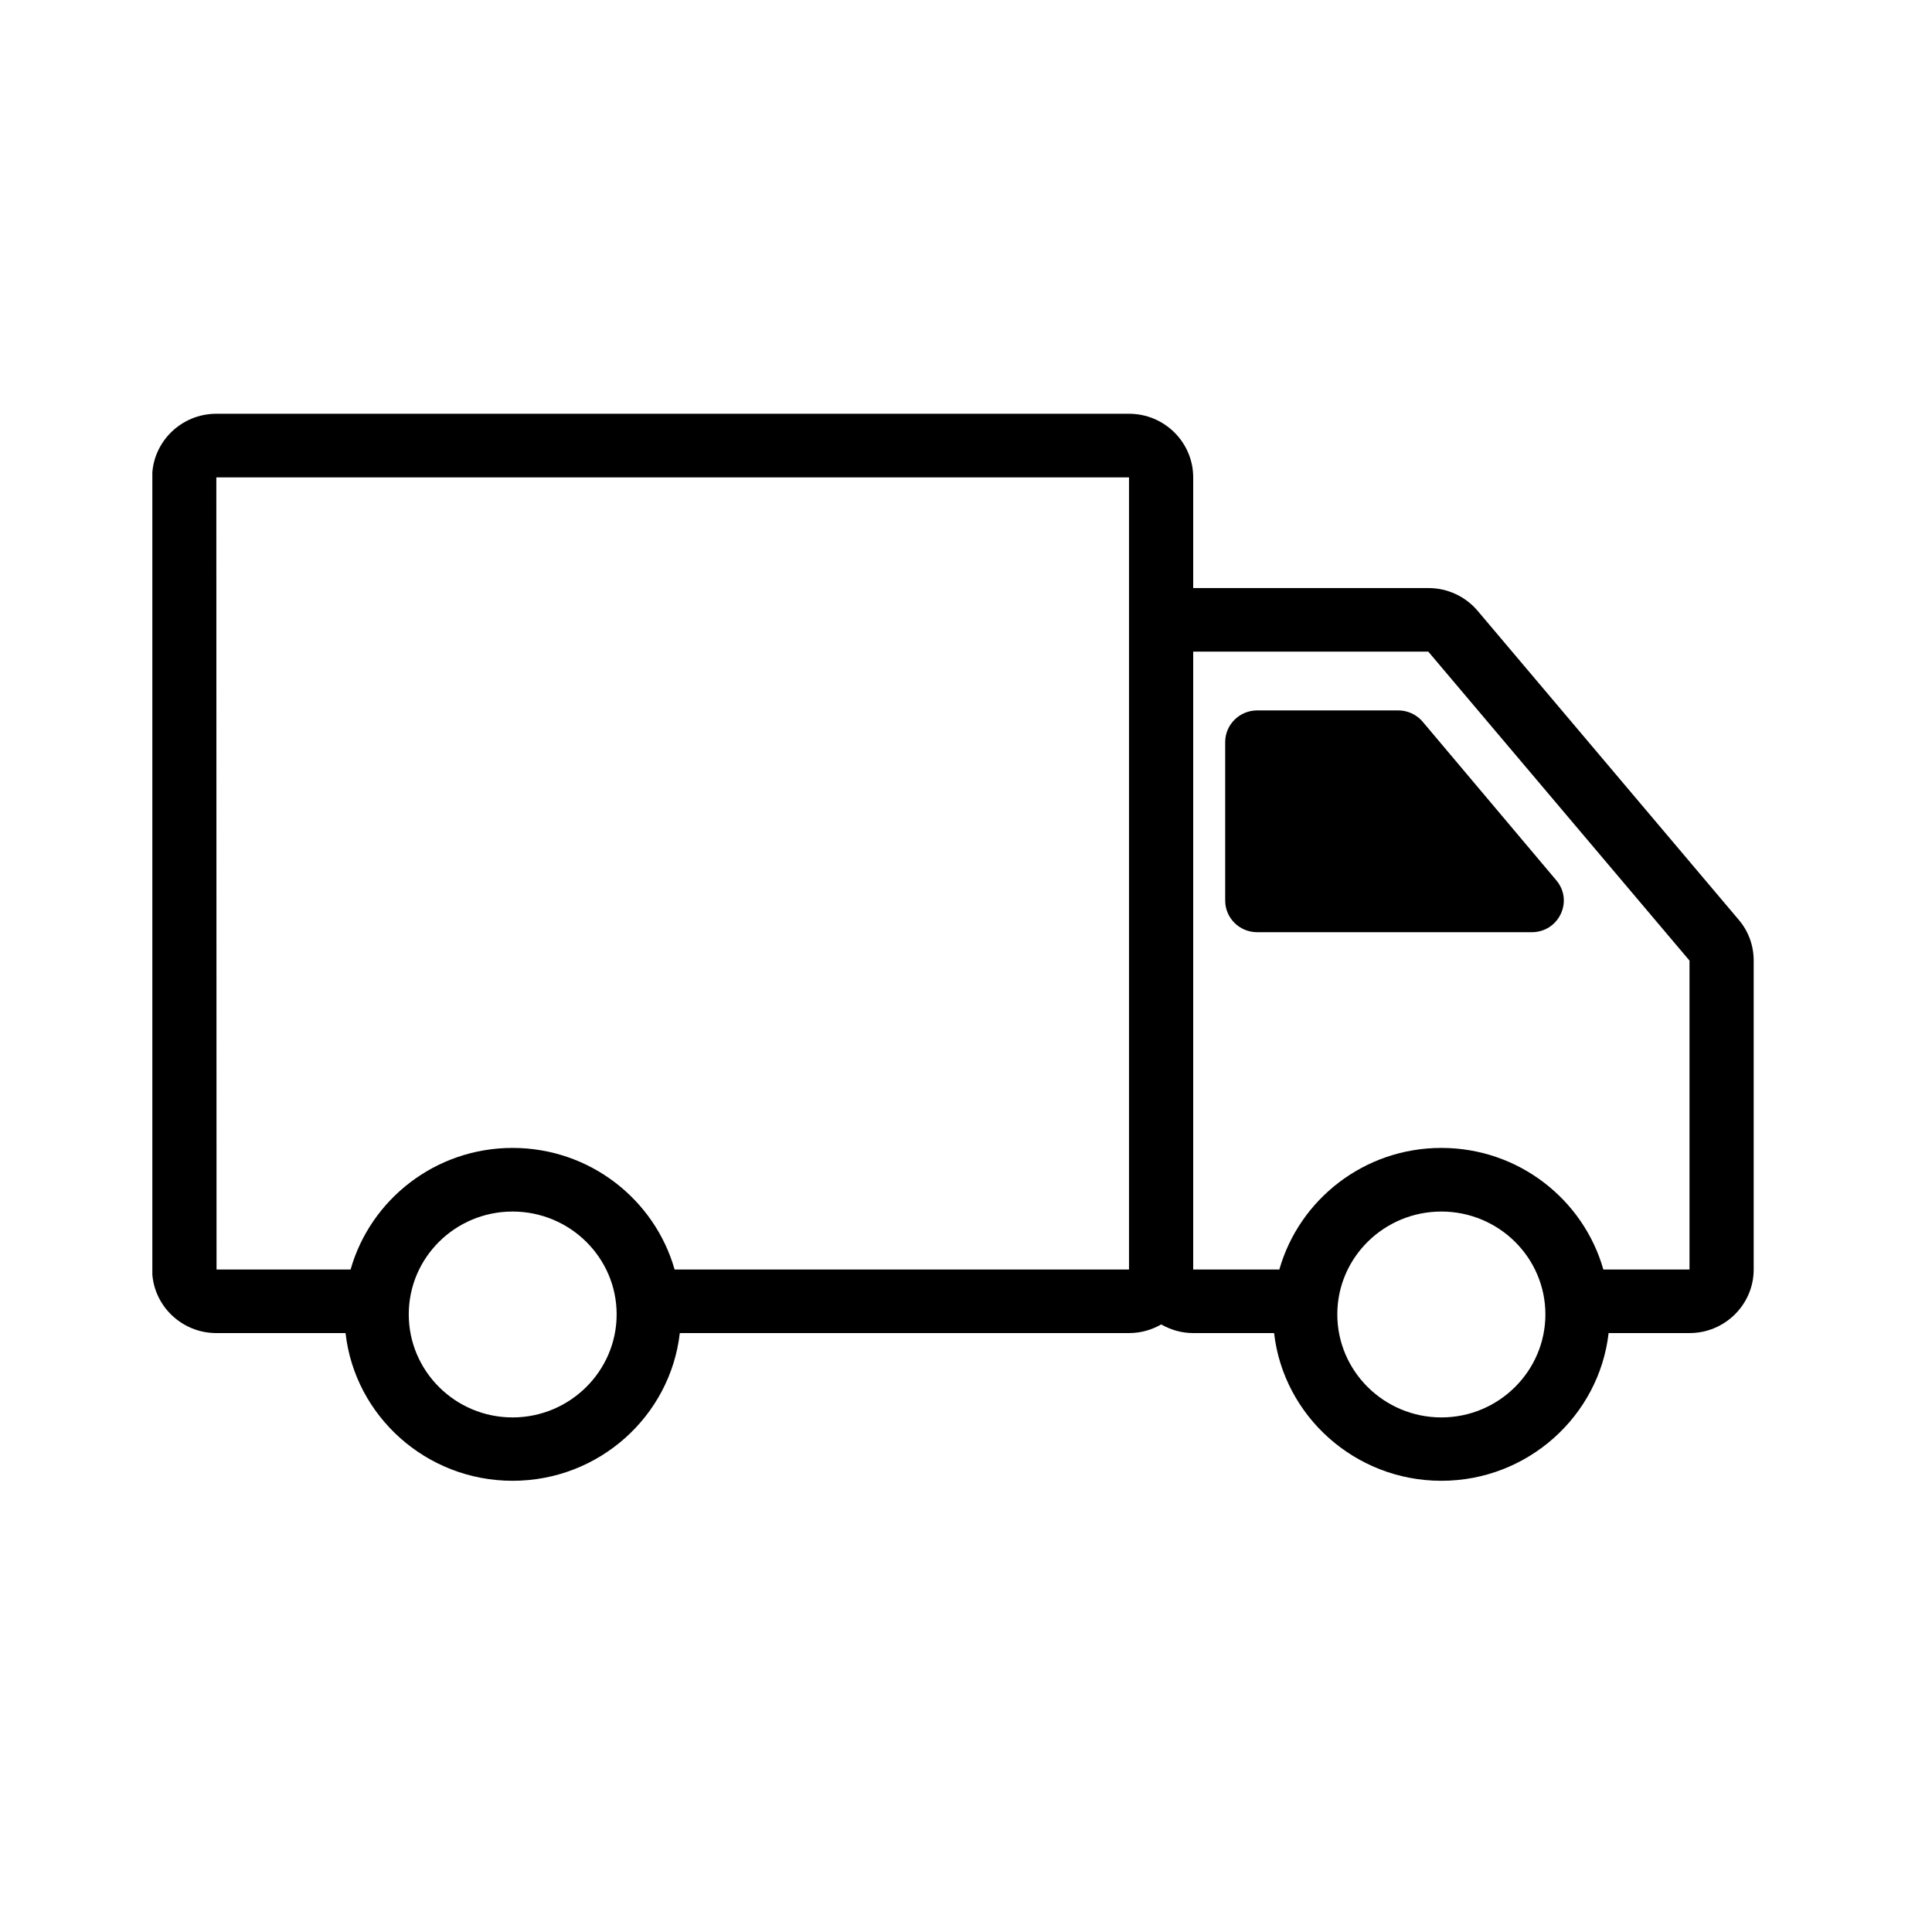 <svg xmlns="http://www.w3.org/2000/svg" xmlns:xlink="http://www.w3.org/1999/xlink" width="50" zoomAndPan="magnify" viewBox="0 0 37.5 37.5" height="50" preserveAspectRatio="xMidYMid meet" version="1.0"><defs><clipPath id="47bdf2f34c"><path d="M 2.957 8.031 L 34.043 8.031 L 34.043 28.754 L 2.957 28.754 Z M 2.957 8.031" clip-rule="nonzero"></path></clipPath></defs><g clip-path="url(#47bdf2f34c)"><path fill="#000000" d="M 33.75 17.855 L 28.68 11.855 C 28.441 11.574 28.094 11.414 27.723 11.414 L 23.16 11.414 L 23.16 9.266 C 23.16 8.586 22.602 8.031 21.914 8.031 L 4.199 8.031 C 3.512 8.031 2.953 8.586 2.953 9.266 L 2.953 24.641 C 2.953 25.32 3.512 25.875 4.199 25.875 L 6.707 25.875 C 6.887 27.484 8.273 28.742 9.949 28.742 C 11.629 28.742 13.012 27.484 13.195 25.875 L 21.914 25.875 C 22.145 25.875 22.355 25.812 22.539 25.707 C 22.723 25.812 22.934 25.875 23.16 25.875 L 24.73 25.875 C 24.914 27.484 26.301 28.742 27.977 28.742 C 29.652 28.742 31.039 27.484 31.223 25.875 L 32.793 25.875 C 33.48 25.875 34.039 25.32 34.039 24.641 L 34.039 18.645 C 34.039 18.355 33.938 18.074 33.75 17.855 Z M 4.199 9.266 L 21.914 9.266 L 21.914 12.641 C 21.914 12.641 21.914 12.645 21.914 12.648 L 21.914 24.641 L 13.094 24.641 C 12.707 23.281 11.445 22.281 9.949 22.281 C 8.453 22.281 7.191 23.281 6.805 24.641 L 4.203 24.641 Z M 9.949 27.512 C 8.836 27.512 7.934 26.613 7.934 25.512 C 7.934 24.41 8.836 23.516 9.949 23.516 C 11.062 23.516 11.969 24.41 11.969 25.512 C 11.969 26.613 11.062 27.512 9.949 27.512 Z M 27.977 27.512 C 26.863 27.512 25.957 26.613 25.957 25.512 C 25.957 24.41 26.863 23.516 27.977 23.516 C 29.09 23.516 29.996 24.41 29.996 25.512 C 29.996 26.613 29.09 27.512 27.977 27.512 Z M 31.121 24.641 C 30.734 23.281 29.473 22.281 27.977 22.281 C 26.48 22.281 25.219 23.281 24.832 24.641 L 23.16 24.641 L 23.16 12.648 L 27.723 12.648 L 32.793 18.645 L 32.793 24.641 Z M 31.121 24.641" fill-opacity="1" fill-rule="nonzero"></path></g><path fill="#000000" d="M 27.617 14.012 C 27.5 13.871 27.324 13.789 27.141 13.789 L 24.402 13.789 C 24.059 13.789 23.781 14.066 23.781 14.402 L 23.781 17.48 C 23.781 17.82 24.059 18.094 24.402 18.094 L 29.73 18.094 C 30.258 18.094 30.547 17.488 30.207 17.086 Z M 27.617 14.012" fill-opacity="1" fill-rule="nonzero"></path></svg>